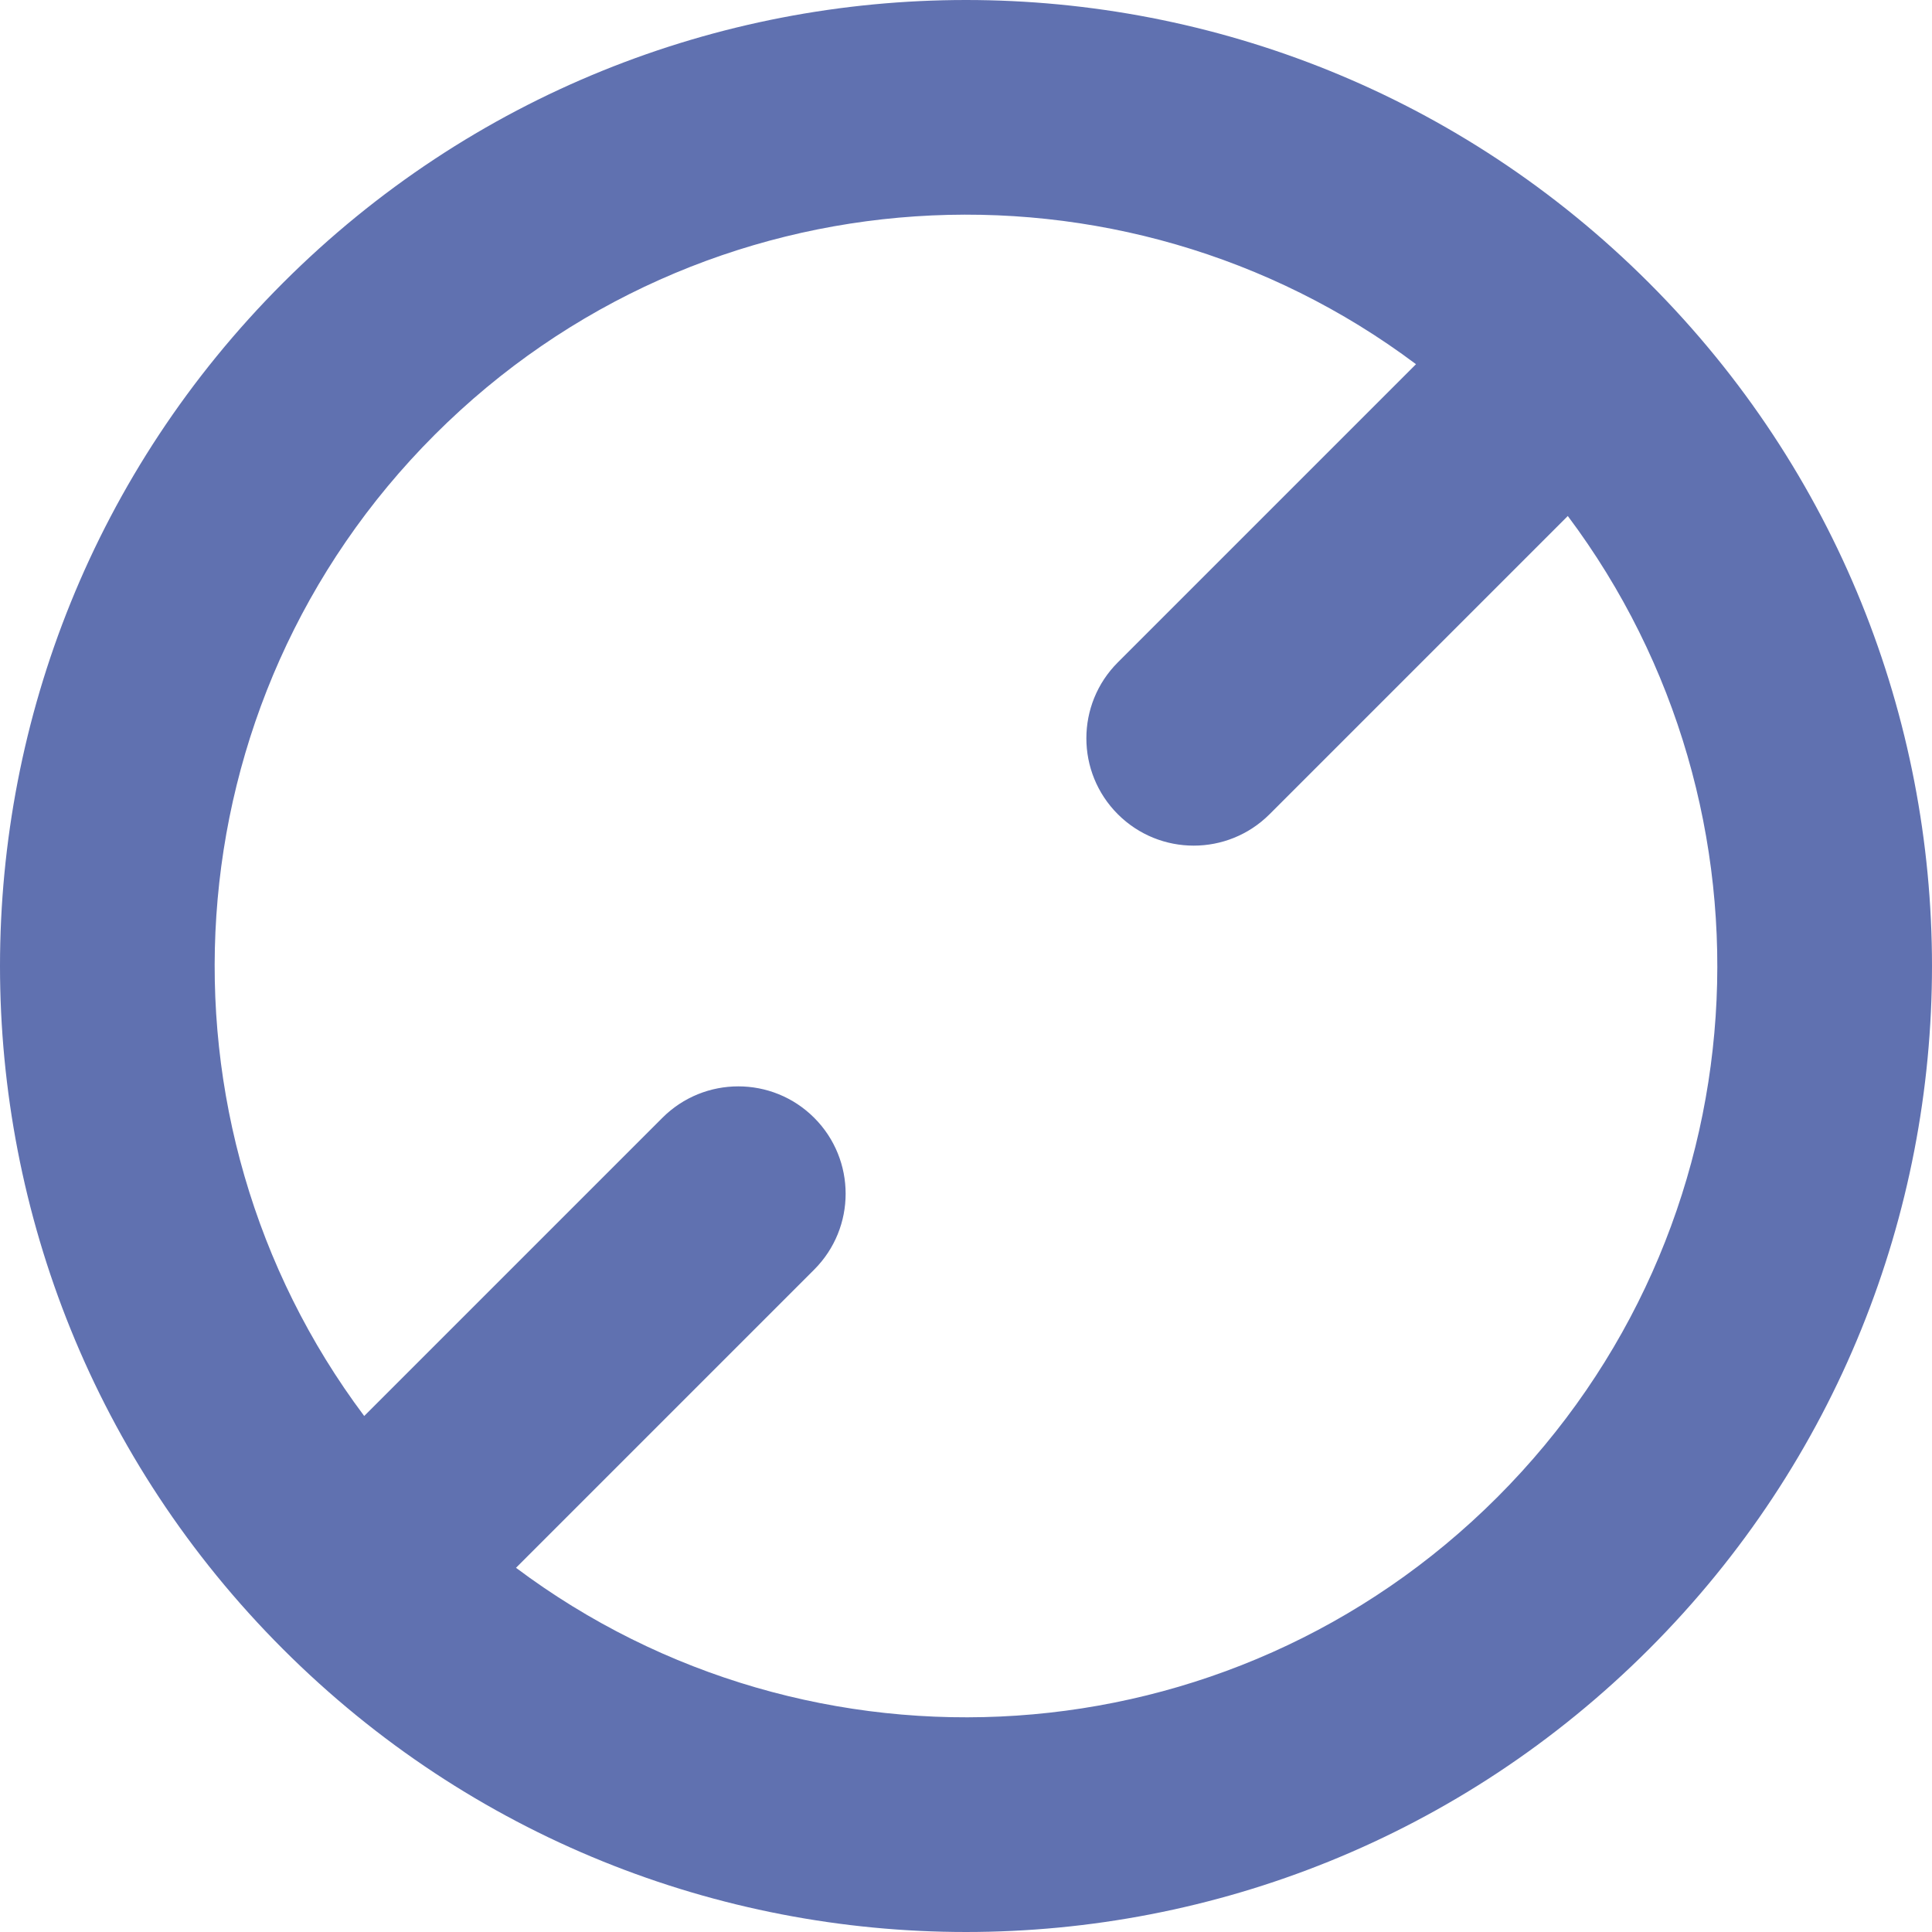 <svg width="49" height="49" viewBox="0 0 49 49" fill="none" xmlns="http://www.w3.org/2000/svg">
<path fill-rule="evenodd" clip-rule="evenodd" d="M7.176 41.824C16.744 51.392 32.256 51.392 41.824 41.824C51.392 32.256 51.392 16.744 41.824 7.176C32.256 -2.392 16.744 -2.392 7.176 7.176C-2.392 16.744 -2.392 32.256 7.176 41.824ZM13.087 39.763C20.551 45.358 31.186 44.762 37.974 37.974C44.762 31.186 45.358 20.551 39.763 13.087L32.2 20.65C31.137 21.713 29.413 21.713 28.35 20.65C27.287 19.587 27.287 17.863 28.35 16.8L35.913 9.237C28.449 3.641 17.814 4.238 11.026 11.026C4.238 17.814 3.641 28.449 9.237 35.913L16.8 28.35C17.863 27.287 19.587 27.287 20.65 28.35C21.713 29.413 21.713 31.137 20.65 32.2L13.087 39.763Z" fill="#6071b0"/>
</svg>
